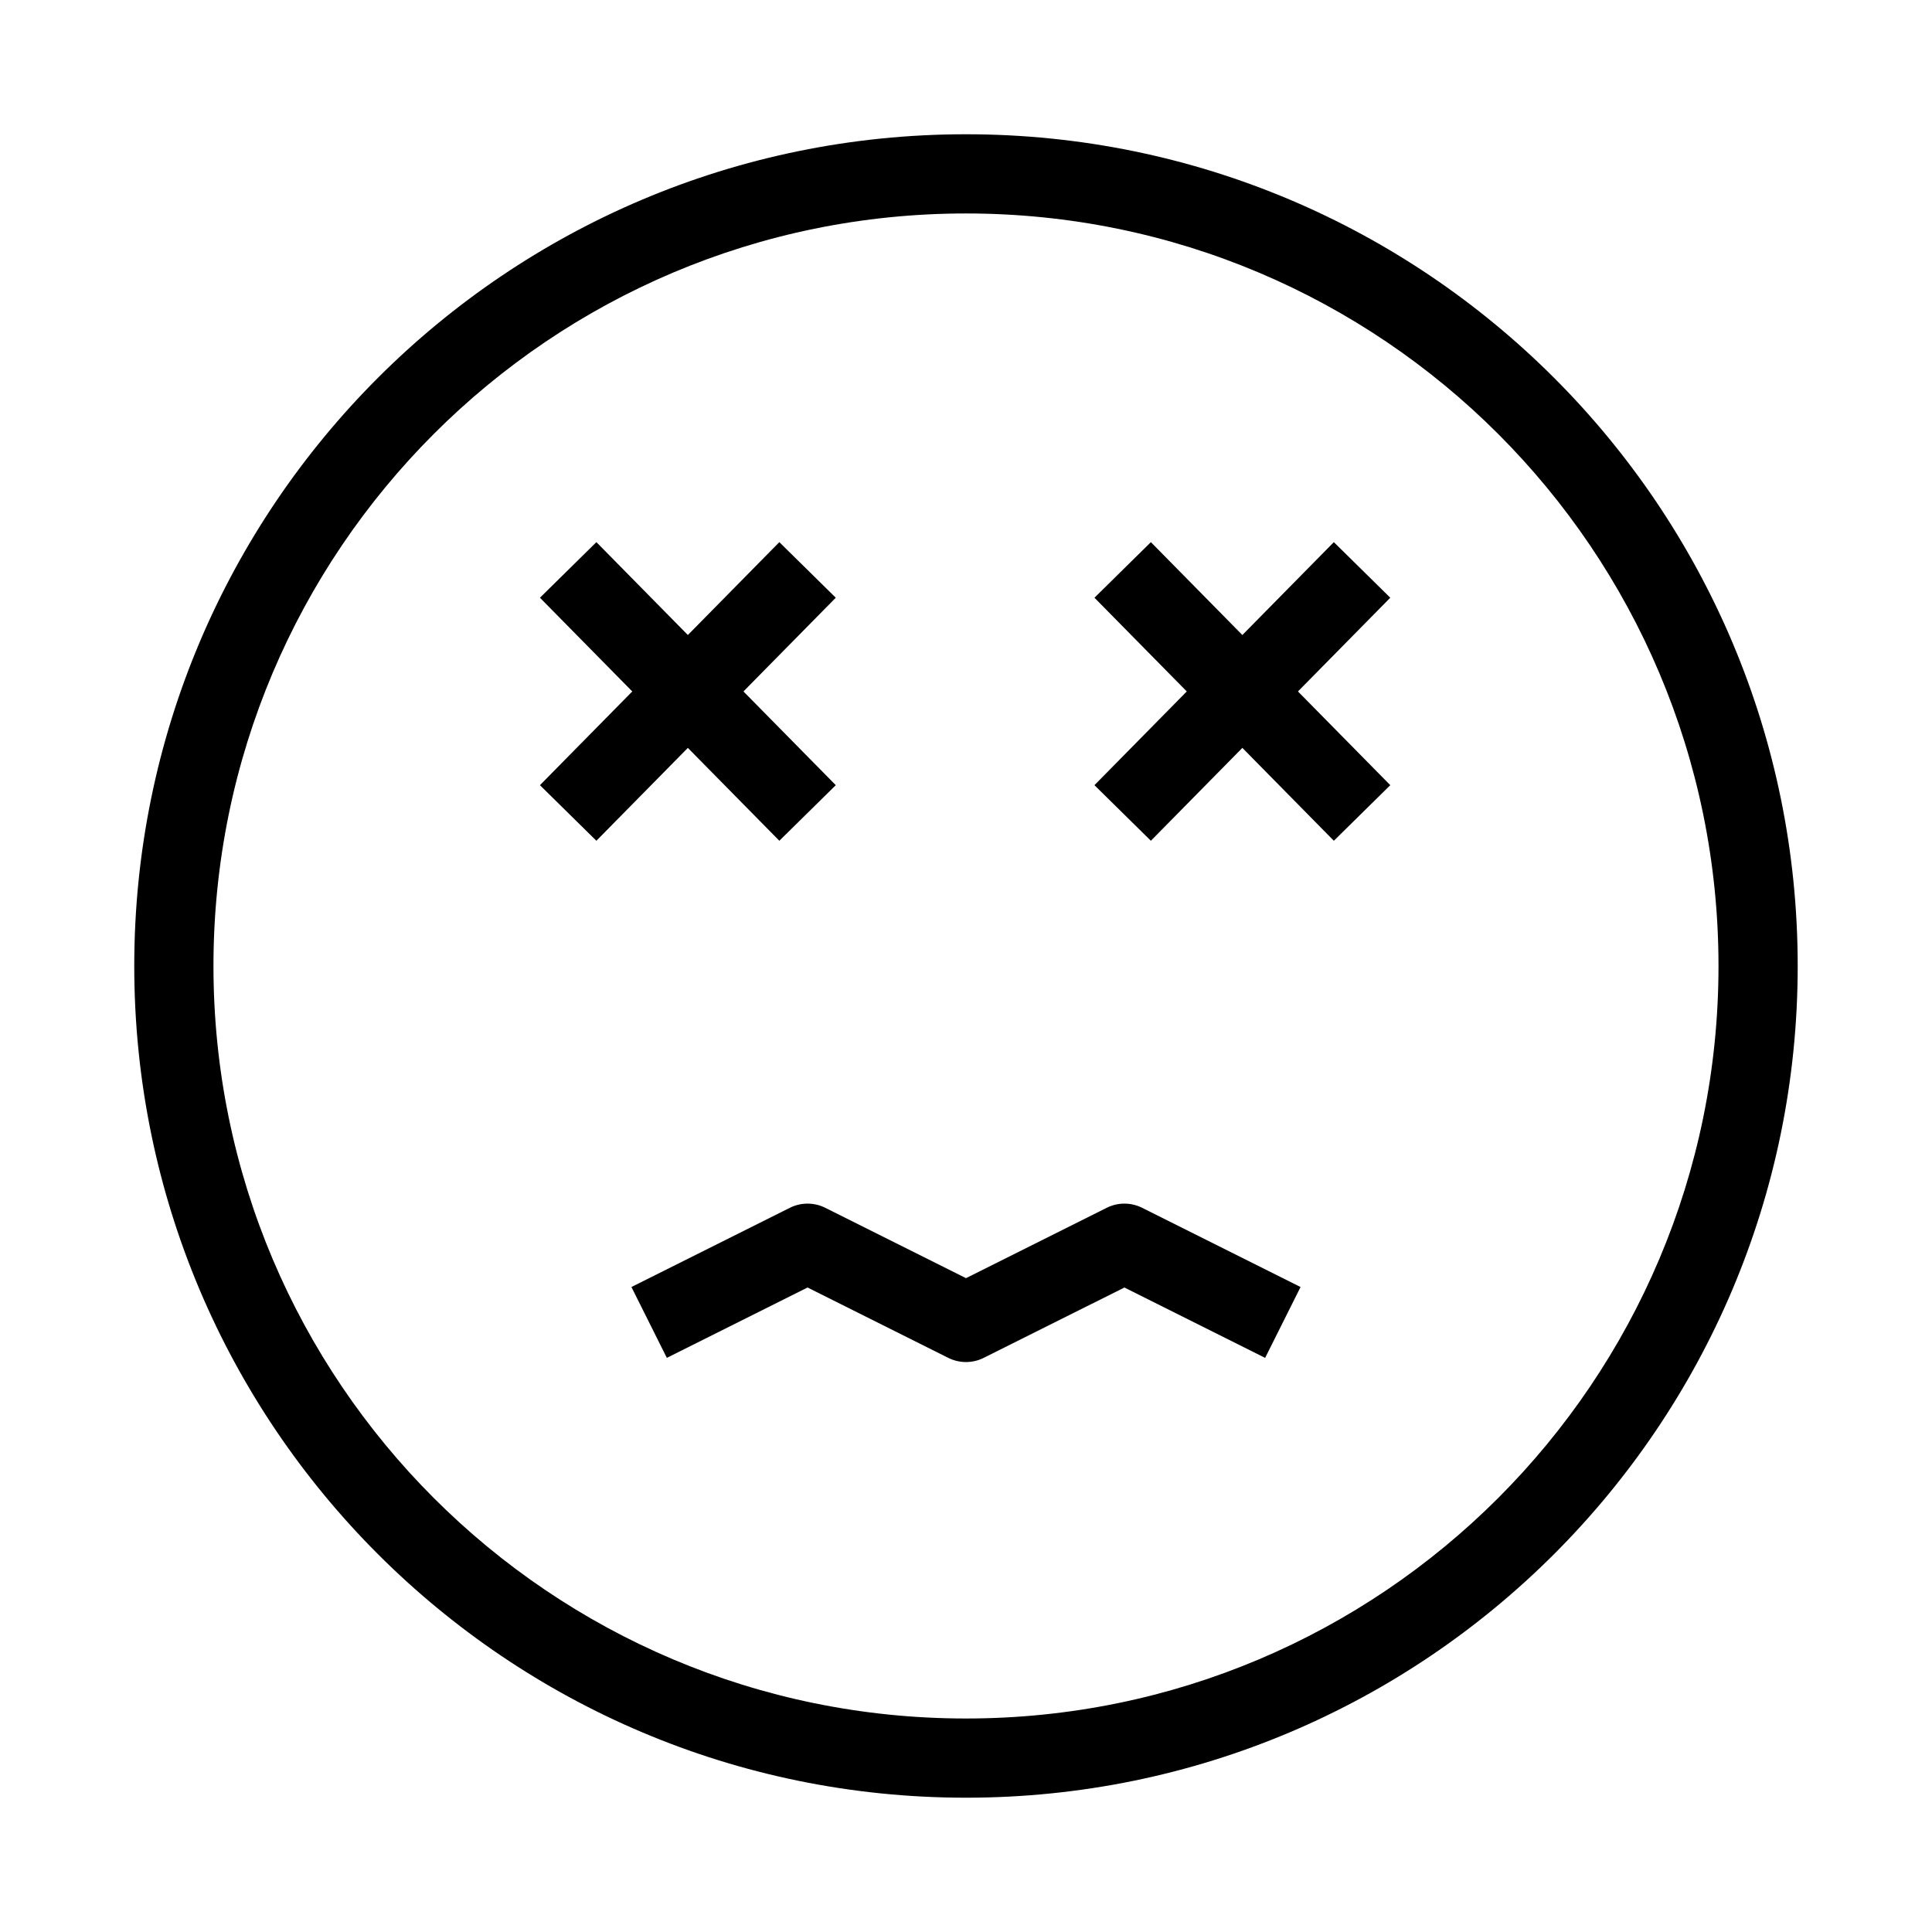 <?xml version="1.0" encoding="UTF-8"?>
<!-- Uploaded to: ICON Repo, www.svgrepo.com, Generator: ICON Repo Mixer Tools -->
<svg fill="#000000" width="800px" height="800px" version="1.1" viewBox="144 144 512 512" xmlns="http://www.w3.org/2000/svg">
 <g fill-rule="evenodd">
  <path d="m400 200.57c-110.14 0-199.43 89.285-199.43 199.43 0 110.14 89.285 199.42 199.43 199.42 110.14 0 199.42-89.285 199.42-199.42 0-110.14-89.285-199.43-199.42-199.43zm-220.42 199.43c0-121.73 98.684-220.42 220.42-220.42 121.73 0 220.41 98.684 220.41 220.42 0 121.73-98.684 220.41-220.41 220.41-121.73 0-220.42-98.684-220.42-220.41z"/>
  <path d="m434.04 352.08 63.441-64.406 14.957 14.73-63.445 64.406z"/>
  <path d="m287.09 352.08 63.441-64.406 14.957 14.73-63.441 64.406z"/>
  <path d="m512.44 352.08-63.445-64.406-14.953 14.73 63.441 64.406z"/>
  <path d="m365.49 352.08-63.441-64.406-14.957 14.73 63.441 64.406z"/>
  <path d="m353.32 464.08c2.953-1.477 6.434-1.477 9.387 0l37.293 18.645 37.289-18.645c2.953-1.477 6.434-1.477 9.387 0l41.984 20.992-9.387 18.777-37.289-18.645-37.293 18.645c-2.953 1.477-6.434 1.477-9.387 0l-37.289-18.645-37.293 18.645-9.387-18.777z"/>
 </g>
</svg>